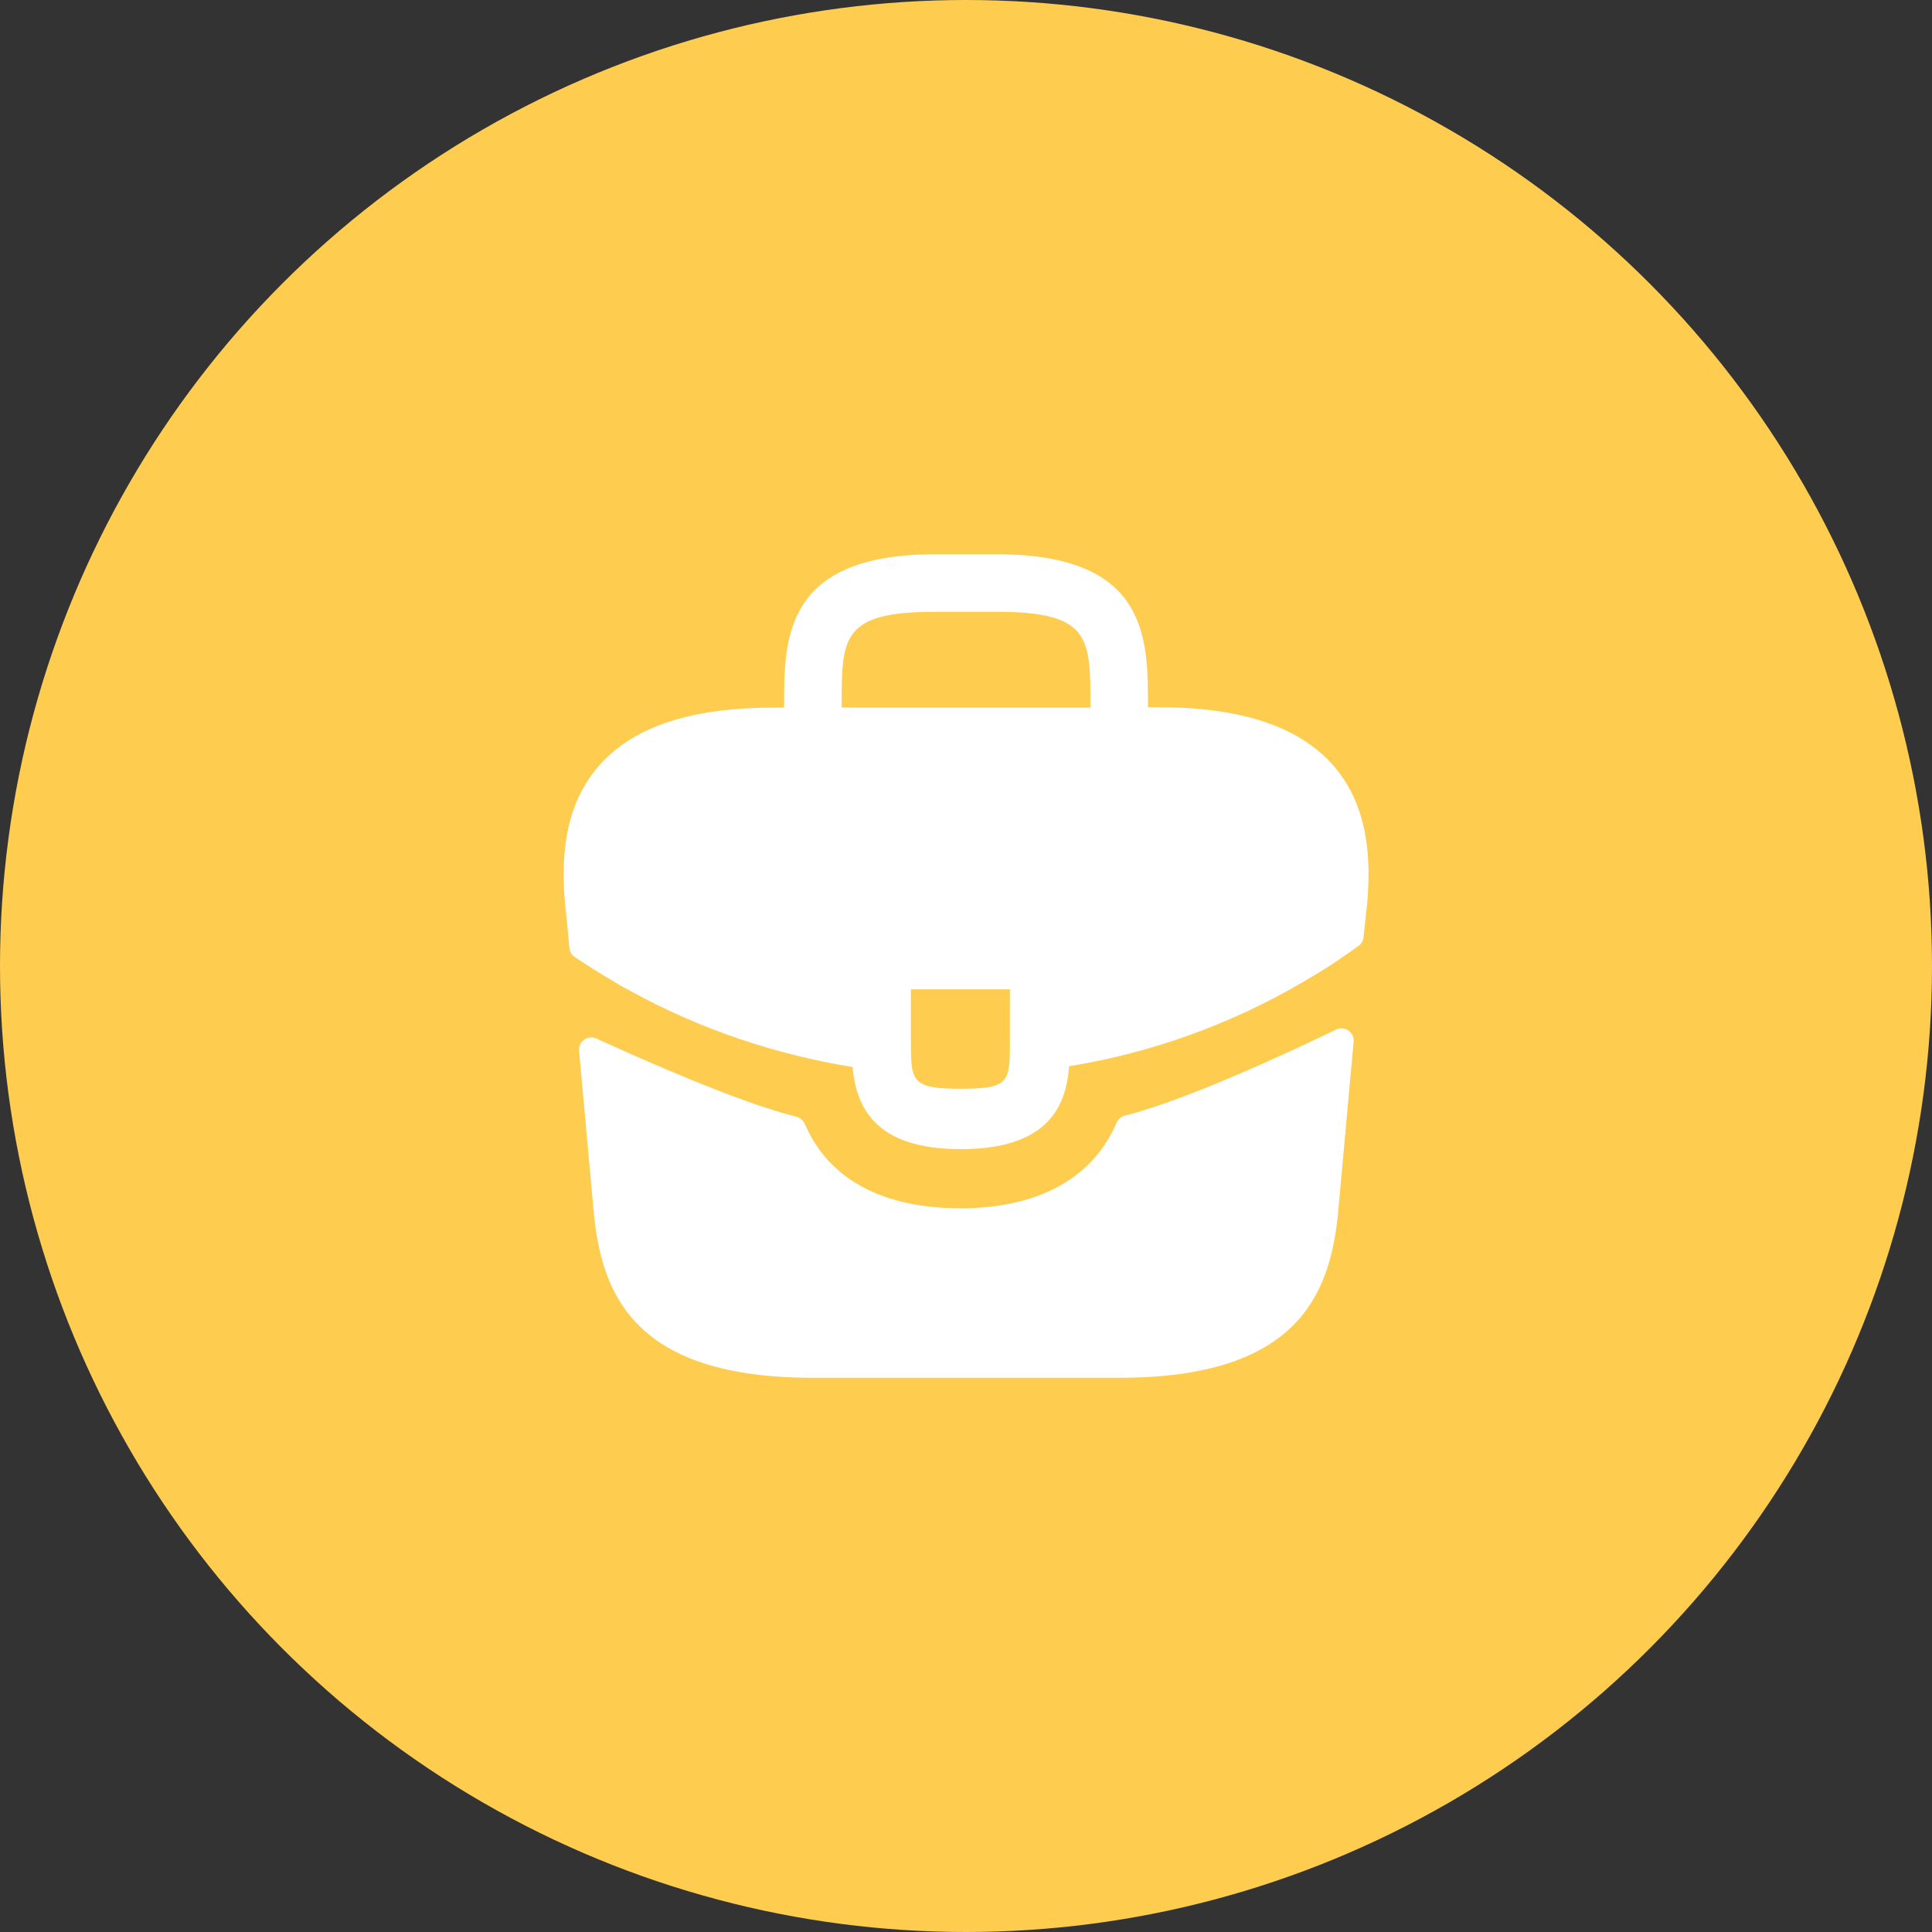 <svg width="80" height="80" viewBox="0 0 80 80" fill="none" xmlns="http://www.w3.org/2000/svg">
<rect x="0" y="0" width="80" height="80" fill="#333333" stroke="none"/>
<circle cx="40" cy="40" r="40" fill="#FECD50"/>
<path d="M55.152 31.633C53.735 30.067 51.368 29.283 47.935 29.283H47.535V29.217C47.535 26.417 47.535 22.95 41.268 22.95H38.735C32.468 22.95 32.468 26.433 32.468 29.217V29.3H32.068C28.618 29.3 26.268 30.083 24.852 31.65C23.202 33.483 23.252 35.95 23.418 37.633L23.435 37.75L23.579 39.263C23.593 39.413 23.674 39.548 23.8 39.631C24.166 39.872 24.952 40.384 25.402 40.633C25.635 40.783 25.885 40.917 26.135 41.05C28.985 42.617 32.118 43.667 35.302 44.183C35.452 45.75 36.135 47.583 39.785 47.583C43.435 47.583 44.152 45.767 44.268 44.15C47.668 43.6 50.952 42.417 53.918 40.683C54.018 40.633 54.085 40.583 54.168 40.533C54.871 40.136 55.602 39.64 56.259 39.163C56.371 39.081 56.444 38.955 56.459 38.816L56.502 38.433L56.585 37.65C56.602 37.55 56.602 37.467 56.618 37.35C56.752 35.667 56.718 33.367 55.152 31.633ZM41.818 43.05C41.818 44.817 41.818 45.083 39.768 45.083C37.718 45.083 37.718 44.767 37.718 43.067V40.967H41.818V43.05ZM34.852 29.283V29.217C34.852 26.383 34.852 25.333 38.735 25.333H41.268C45.152 25.333 45.152 26.4 45.152 29.217V29.3H34.852V29.283Z" fill="white"/>
<path d="M55.328 42.631C55.681 42.461 56.086 42.742 56.051 43.132L55.398 50.317C55.048 53.65 53.682 57.05 46.348 57.05H33.648C26.315 57.05 24.948 53.65 24.598 50.333L23.978 43.506C23.943 43.12 24.34 42.84 24.692 43.002C26.429 43.799 30.605 45.658 32.967 46.239C33.132 46.279 33.267 46.397 33.334 46.553C34.309 48.823 36.534 50.033 39.782 50.033C42.998 50.033 45.252 48.777 46.23 46.503C46.297 46.347 46.431 46.23 46.596 46.189C49.1 45.573 53.521 43.503 55.328 42.631Z" fill="white"/>
</svg>
